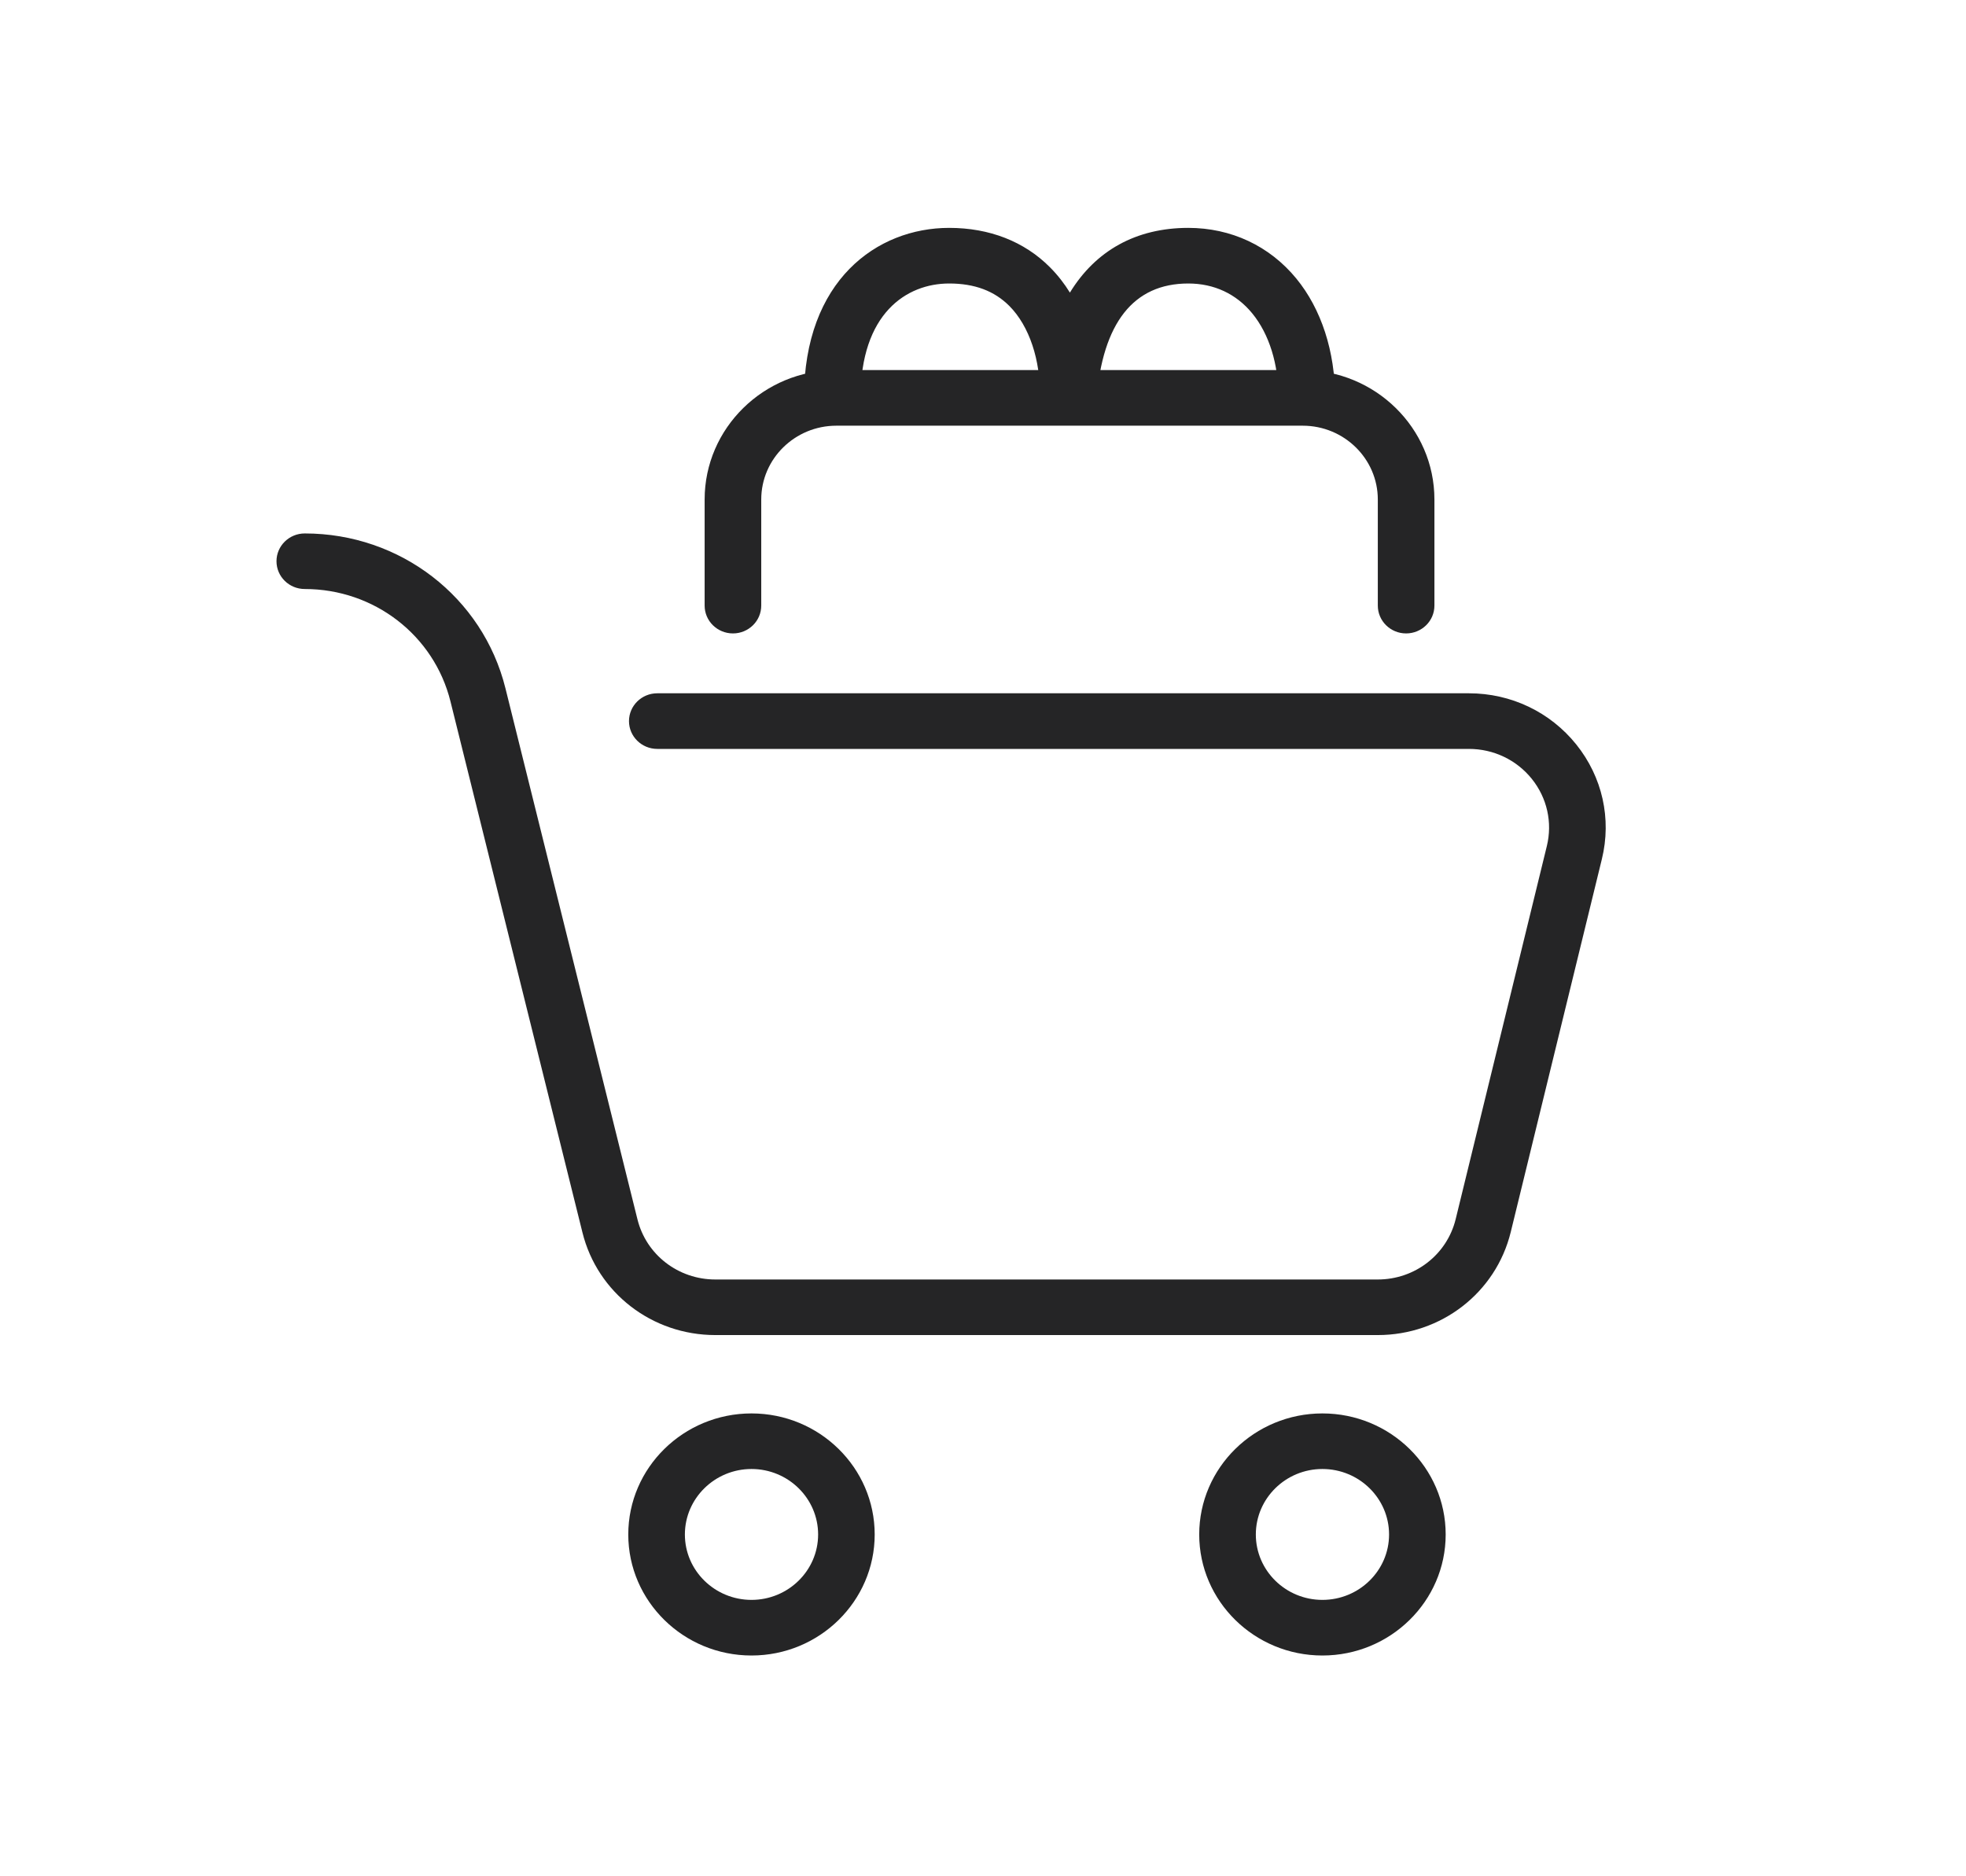<svg width="44" height="42" viewBox="0 0 44 42" fill="none" xmlns="http://www.w3.org/2000/svg">
<path d="M29.596 37.058C28.076 37.058 26.839 35.843 26.839 34.349C26.839 32.854 28.076 31.639 29.596 31.639C31.117 31.639 32.355 32.854 32.355 34.349C32.355 35.843 31.117 37.058 29.596 37.058ZM29.596 32.883C28.774 32.883 28.106 33.541 28.106 34.349C28.106 35.156 28.774 35.813 29.596 35.813C30.419 35.813 31.088 35.156 31.088 34.349C31.088 33.541 30.419 32.883 29.596 32.883ZM16.819 37.058C15.298 37.058 14.061 35.843 14.061 34.349C14.061 32.854 15.298 31.639 16.819 31.639C18.339 31.639 19.576 32.854 19.576 34.349C19.576 35.843 18.339 37.058 16.819 37.058ZM16.819 32.883C15.997 32.883 15.328 33.541 15.328 34.349C15.328 35.156 15.997 35.813 16.819 35.813C17.641 35.813 18.31 35.156 18.31 34.349C18.31 33.541 17.641 32.883 16.819 32.883ZM30.834 29.885H16.01C14.595 29.885 13.372 28.942 13.036 27.591L10.082 15.702C9.714 14.22 8.373 13.185 6.821 13.185C6.471 13.185 6.188 12.907 6.188 12.563C6.188 12.22 6.471 11.941 6.821 11.941C8.958 11.941 10.805 13.366 11.312 15.407L14.267 27.296C14.464 28.088 15.18 28.641 16.01 28.641H30.834C31.667 28.641 32.384 28.085 32.579 27.289L34.619 18.939C34.748 18.41 34.625 17.862 34.283 17.435C33.94 17.009 33.427 16.764 32.874 16.764H14.71C14.361 16.764 14.077 16.485 14.077 16.142C14.077 15.798 14.361 15.519 14.71 15.519H32.874C33.818 15.519 34.693 15.937 35.278 16.665C35.862 17.393 36.071 18.327 35.851 19.229L33.811 27.58C33.478 28.937 32.255 29.885 30.834 29.885Z" fill="#252526"/>
<path d="M31.469 14.179C31.12 14.179 30.836 13.9 30.836 13.556V11.181C30.836 10.27 30.082 9.529 29.155 9.529H18.718C17.791 9.529 17.037 10.27 17.037 11.181V13.556C17.037 13.9 16.753 14.179 16.404 14.179C16.054 14.179 15.77 13.9 15.77 13.556V11.181C15.77 9.584 17.093 8.284 18.718 8.284H29.155C30.78 8.284 32.103 9.584 32.103 11.181V13.556C32.103 13.9 31.819 14.179 31.469 14.179Z" fill="#252526"/>
<path d="M24.538 8.956L23.273 8.893C23.291 8.061 23.036 7.298 22.591 6.85C22.253 6.511 21.812 6.346 21.243 6.346C20.285 6.346 19.26 7.019 19.26 8.907H17.994C17.994 6.278 19.626 5.101 21.243 5.101C22.144 5.101 22.923 5.405 23.496 5.98C23.674 6.158 23.822 6.351 23.945 6.55C24.518 5.612 25.423 5.102 26.593 5.101C27.553 5.101 28.412 5.504 29.012 6.235C29.572 6.918 29.88 7.867 29.88 8.907H28.614C28.614 8.15 28.405 7.478 28.026 7.015C27.667 6.577 27.171 6.346 26.594 6.346C25.369 6.347 24.676 7.224 24.538 8.956Z" fill="#252526"/>
</svg>
